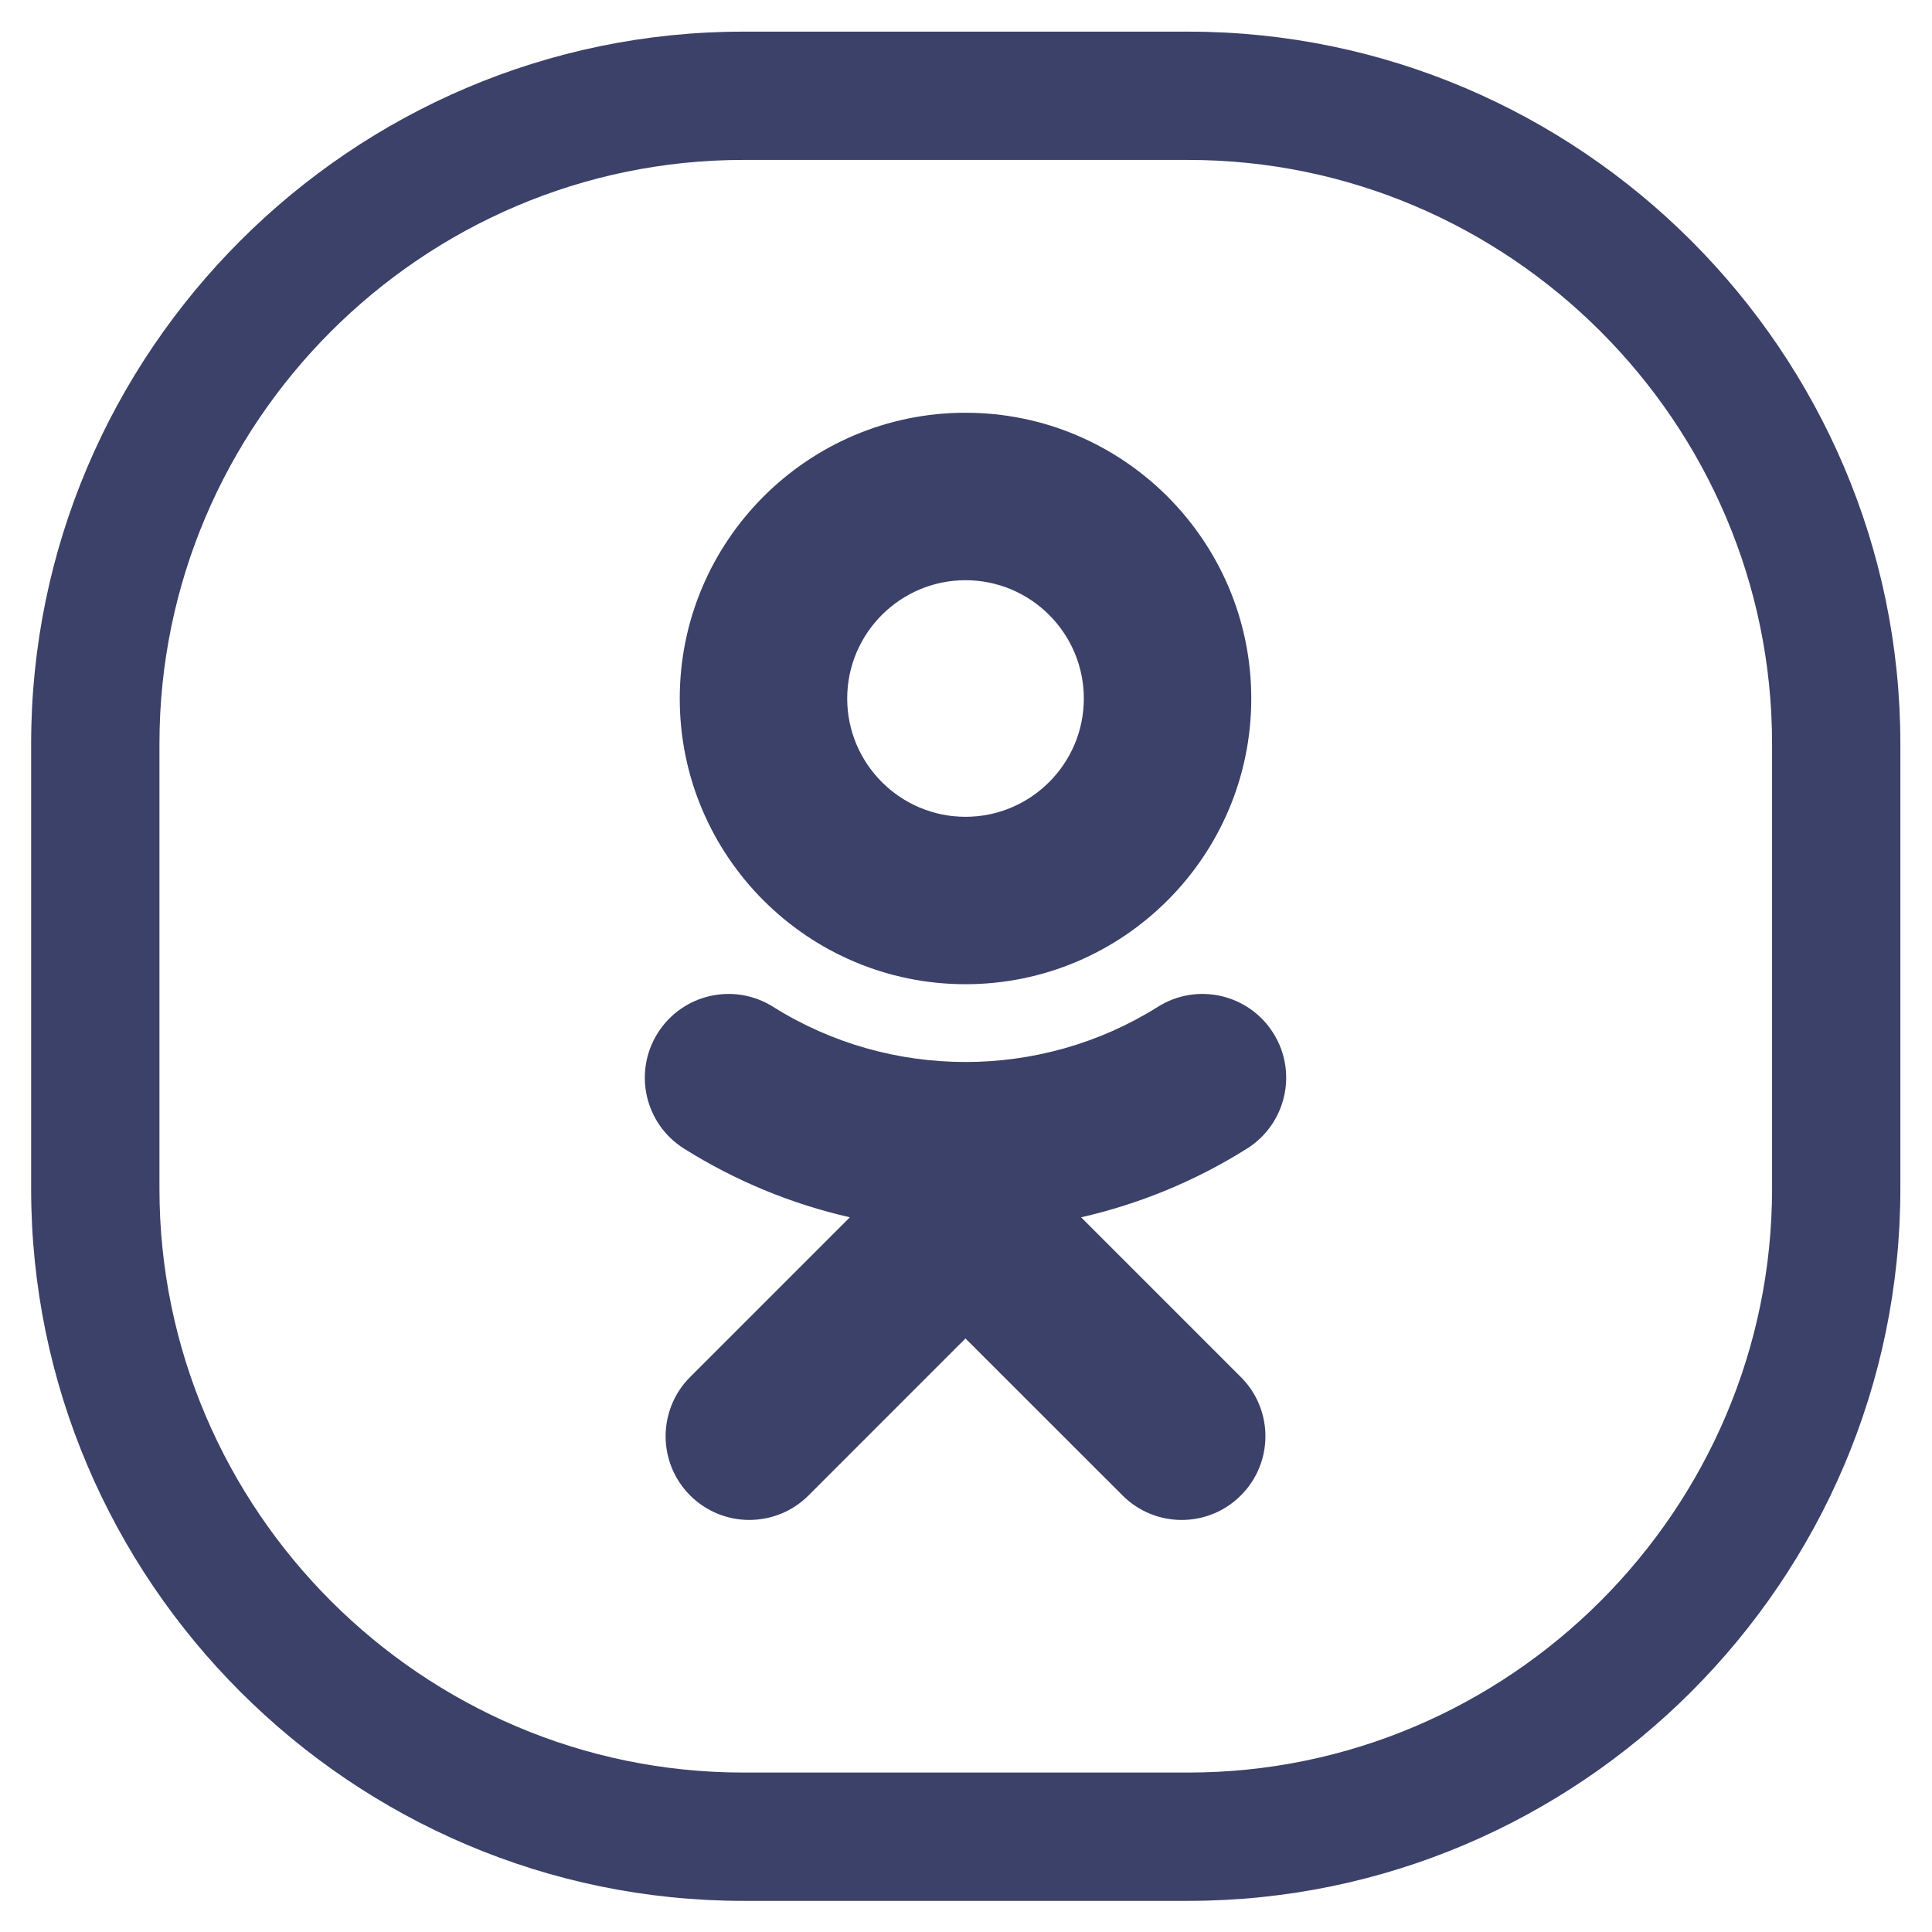 <?xml version="1.0" encoding="UTF-8" standalone="no"?>
<svg
   xmlns:dc="http://purl.org/dc/elements/1.1/"
   xmlns:cc="http://creativecommons.org/ns#"
   xmlns:rdf="http://www.w3.org/1999/02/22-rdf-syntax-ns#"
   xmlns:svg="http://www.w3.org/2000/svg"
   xmlns="http://www.w3.org/2000/svg"
   viewBox="0 0 82.667 82.667"
   height="82.667"
   width="82.667"
   xml:space="preserve"
   id="svg2"
   version="1.1"><defs
     id="defs6" /><g
     transform="matrix(1.333,0,0,-1.333,0,82.667)"
     id="g10"><g
       transform="scale(0.1)"
       id="g12"><path
         id="path14"
         style="fill:#3b4168;fill-opacity:1;fill-rule:evenodd;stroke:none"
         d="m 309.922,433.914 c 20.941,0 37.98,-17.035 37.98,-37.98 0,-20.922 -17.039,-37.961 -37.98,-37.961 -20.93,0 -37.977,17.039 -37.977,37.961 0,20.945 17.047,37.98 37.977,37.98 z M 238.559,610 h 142.879 c 62.871,0 120.023,-25.719 161.437,-67.125 C 584.281,501.461 610,444.309 610,381.438 V 238.559 C 610,175.695 584.281,118.543 542.875,77.129 501.461,35.715 444.309,9.996 381.438,9.996 H 238.559 C 175.695,9.996 118.535,35.715 77.129,77.129 35.715,118.543 9.996,175.695 9.996,238.559 v 142.879 c 0,62.871 25.719,120.023 67.133,161.437 C 118.535,584.281 175.695,610 238.559,610 Z M 381.438,568.82 H 238.559 c -51.508,0 -98.364,-21.09 -132.325,-55.05 C 72.269,479.805 51.18,432.949 51.18,381.438 V 238.559 c 0,-51.508 21.09,-98.36 55.054,-132.325 33.961,-33.965 80.817,-55.054 132.325,-55.054 h 142.879 c 51.511,0 98.363,21.09 132.332,55.054 33.96,33.965 55.05,80.817 55.05,132.325 v 142.879 c 0,51.511 -21.09,98.367 -55.05,132.332 -33.969,33.96 -80.821,55.05 -132.332,55.05 z M 347.027,229.414 c 18.672,4.254 36.692,11.641 53.266,22.063 12.555,7.91 16.336,24.5 8.43,37.054 -7.907,12.574 -24.489,16.356 -37.055,8.446 -37.574,-23.625 -85.949,-23.614 -123.5,0 -12.574,7.91 -29.152,4.128 -37.051,-8.446 -7.906,-12.566 -4.137,-29.144 8.426,-37.054 16.574,-10.411 34.586,-17.809 53.254,-22.063 L 221.52,178.133 c -10.485,-10.492 -10.485,-27.504 0.011,-38 5.254,-5.242 12.121,-7.863 18.992,-7.863 6.887,0 13.766,2.621 19.012,7.863 l 50.375,50.39 50.418,-50.39 c 10.477,-10.492 27.492,-10.492 37.977,0 10.515,10.496 10.515,27.515 0,38 z m -37.105,74.82 c 50.586,0 91.726,41.129 91.726,91.7 0,50.589 -41.14,91.734 -91.726,91.734 -50.582,0 -91.727,-41.145 -91.727,-91.734 0,-50.571 41.145,-91.7 91.727,-91.7" /></g></g></svg>